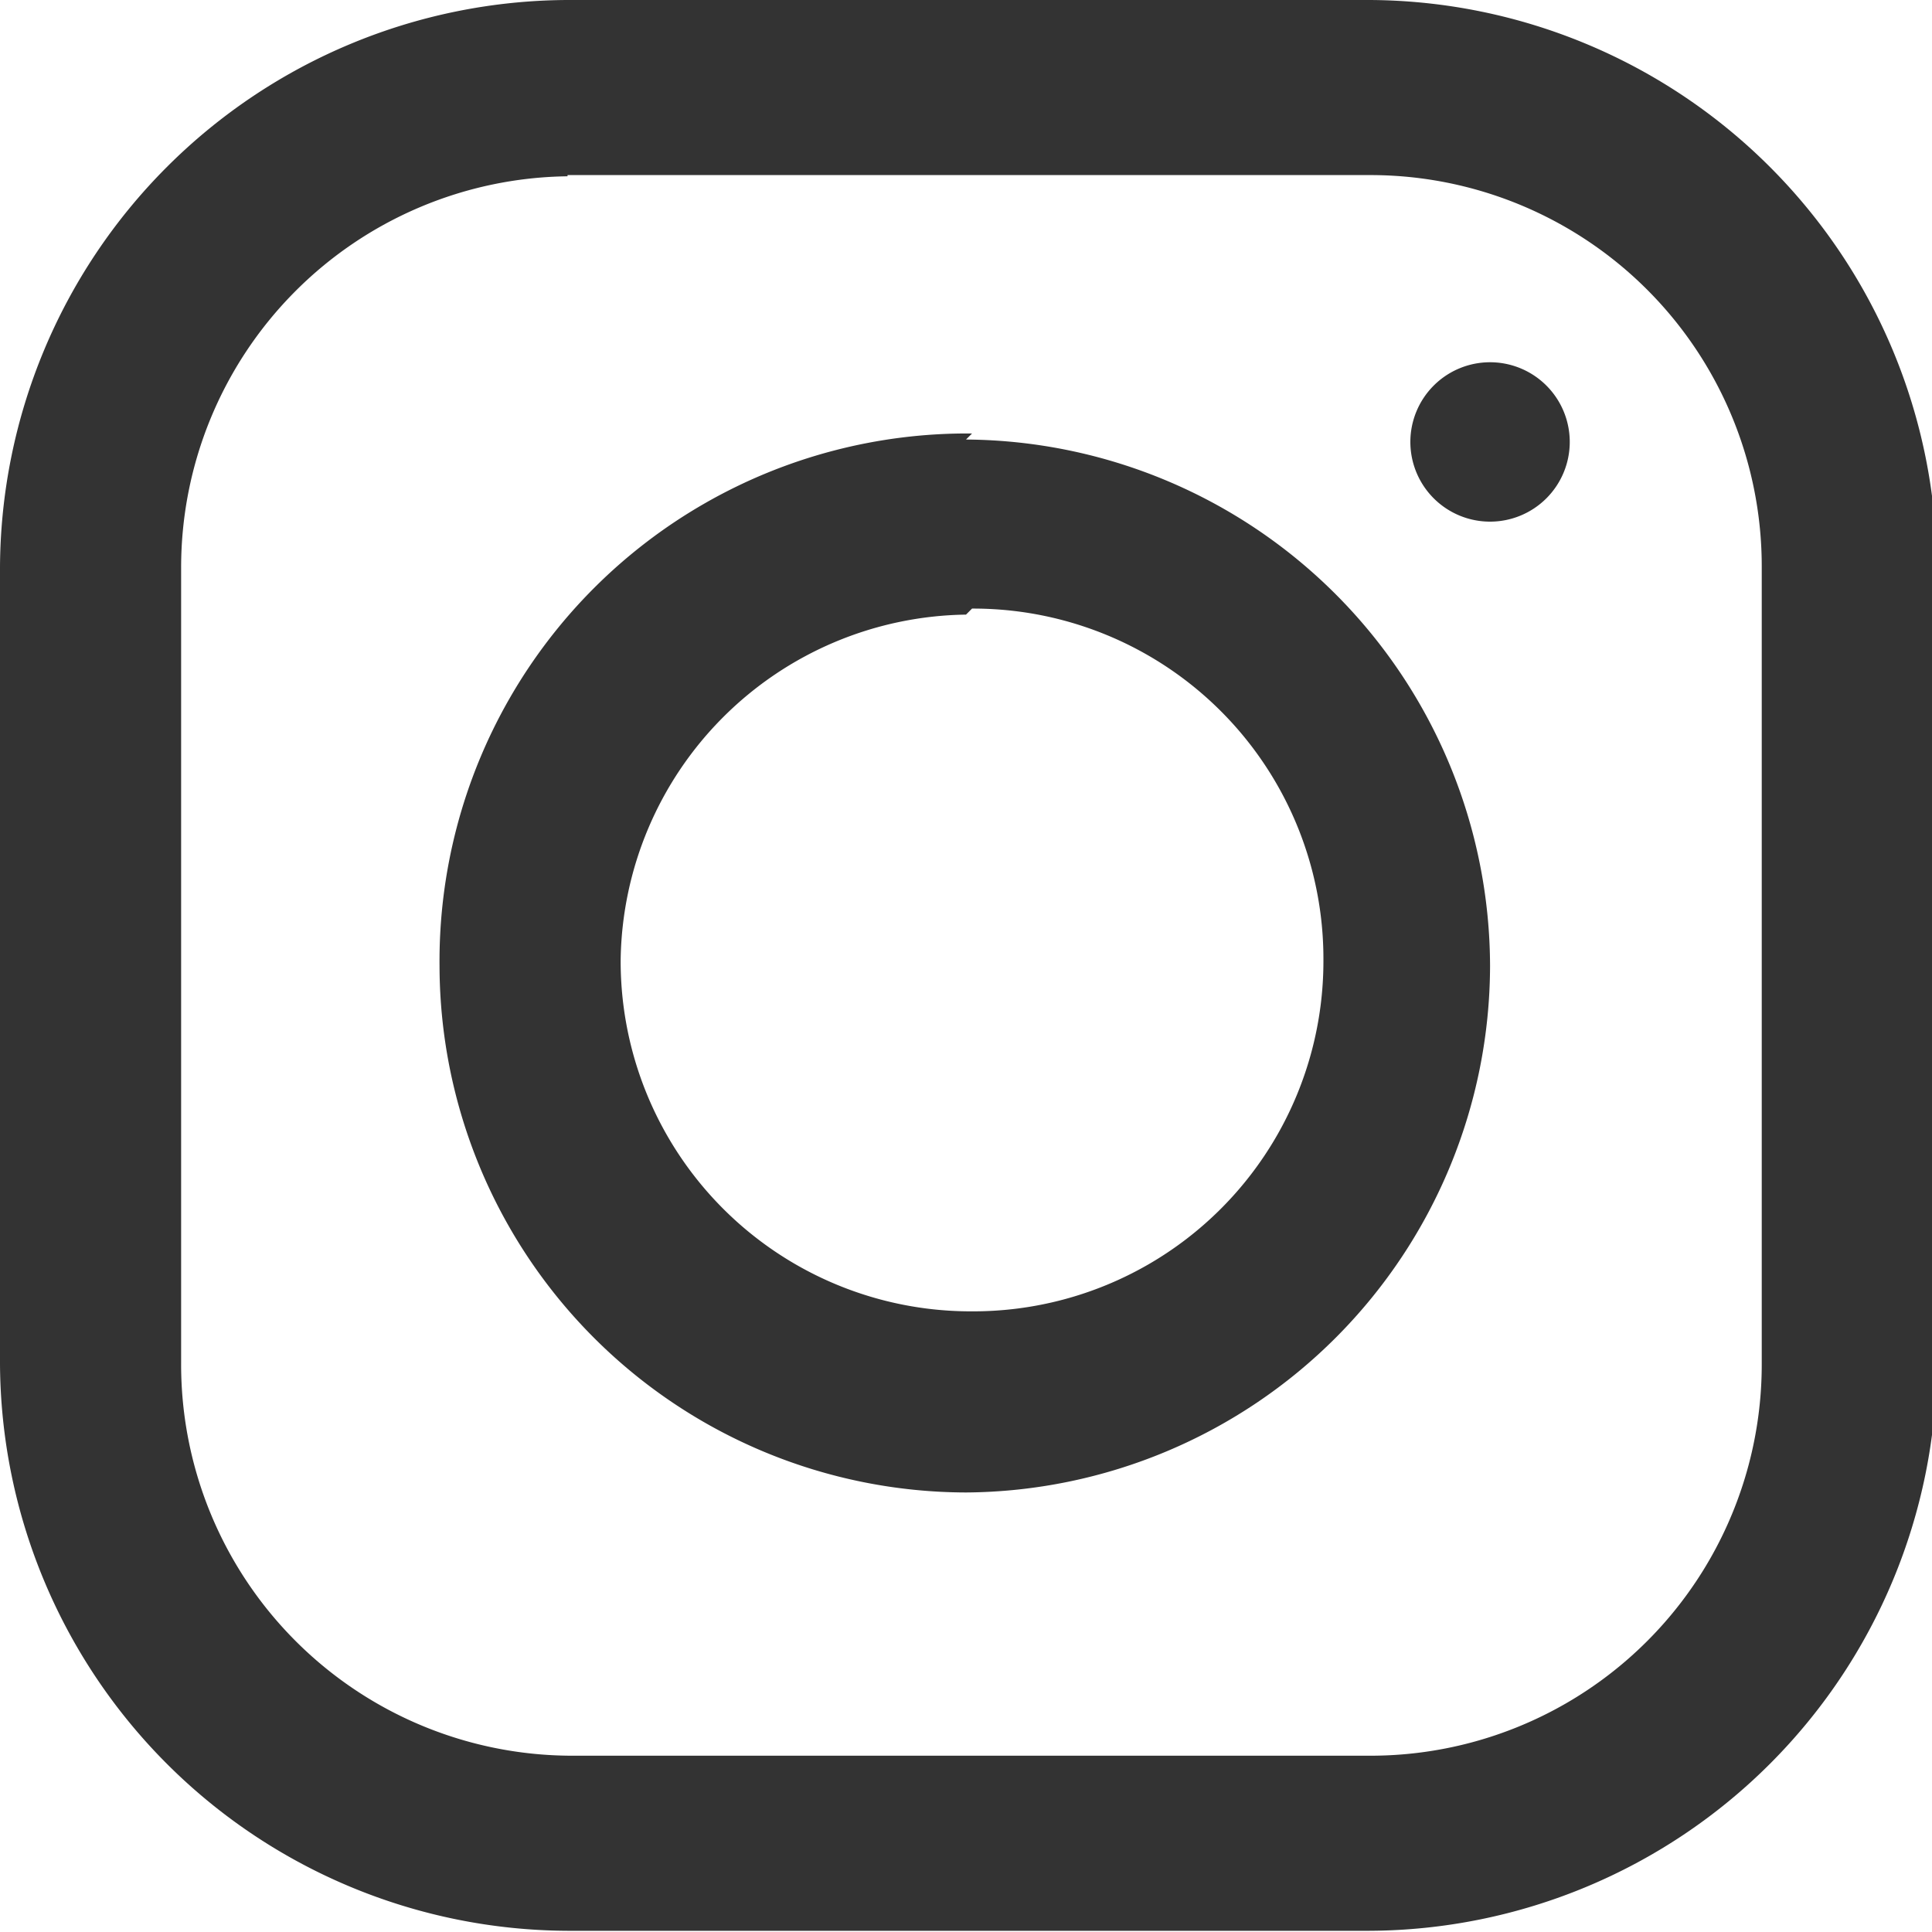 <svg id="Capa_1" data-name="Capa 1" xmlns="http://www.w3.org/2000/svg" viewBox="0 0 16 16"><defs><style>.cls-1{fill:#333;}</style></defs><title>instagram</title><path class="cls-1" d="M130.36-320a4.72,4.72,0,0,0-4.7,4.7v6.59a4.72,4.72,0,0,0,4.7,4.7H137a4.72,4.72,0,0,0,4.7-4.7v-6.59A4.72,4.72,0,0,0,137-320h-6.59Zm0,1.45H137a3.24,3.24,0,0,1,3.25,3.25v6.59a3.24,3.24,0,0,1-3.25,3.25h-6.59a3.24,3.24,0,0,1-3.25-3.25v-6.59A3.24,3.24,0,0,1,130.36-318.54ZM138-317a0.66,0.66,0,0,0-.66.66,0.66,0.66,0,0,0,.66.66,0.66,0.66,0,0,0,.66-0.66A0.66,0.66,0,0,0,138-317Zm-4.29.59A4.37,4.37,0,0,0,129.3-312a4.37,4.37,0,0,0,4.36,4.36A4.37,4.37,0,0,0,138-312,4.37,4.37,0,0,0,133.66-316.36Zm0,1.45a2.9,2.9,0,0,1,2.91,2.91,2.9,2.9,0,0,1-2.91,2.91,2.9,2.9,0,0,1-2.91-2.91A2.9,2.9,0,0,1,133.66-314.91Z" transform="translate(-125.66 320)"/></svg>